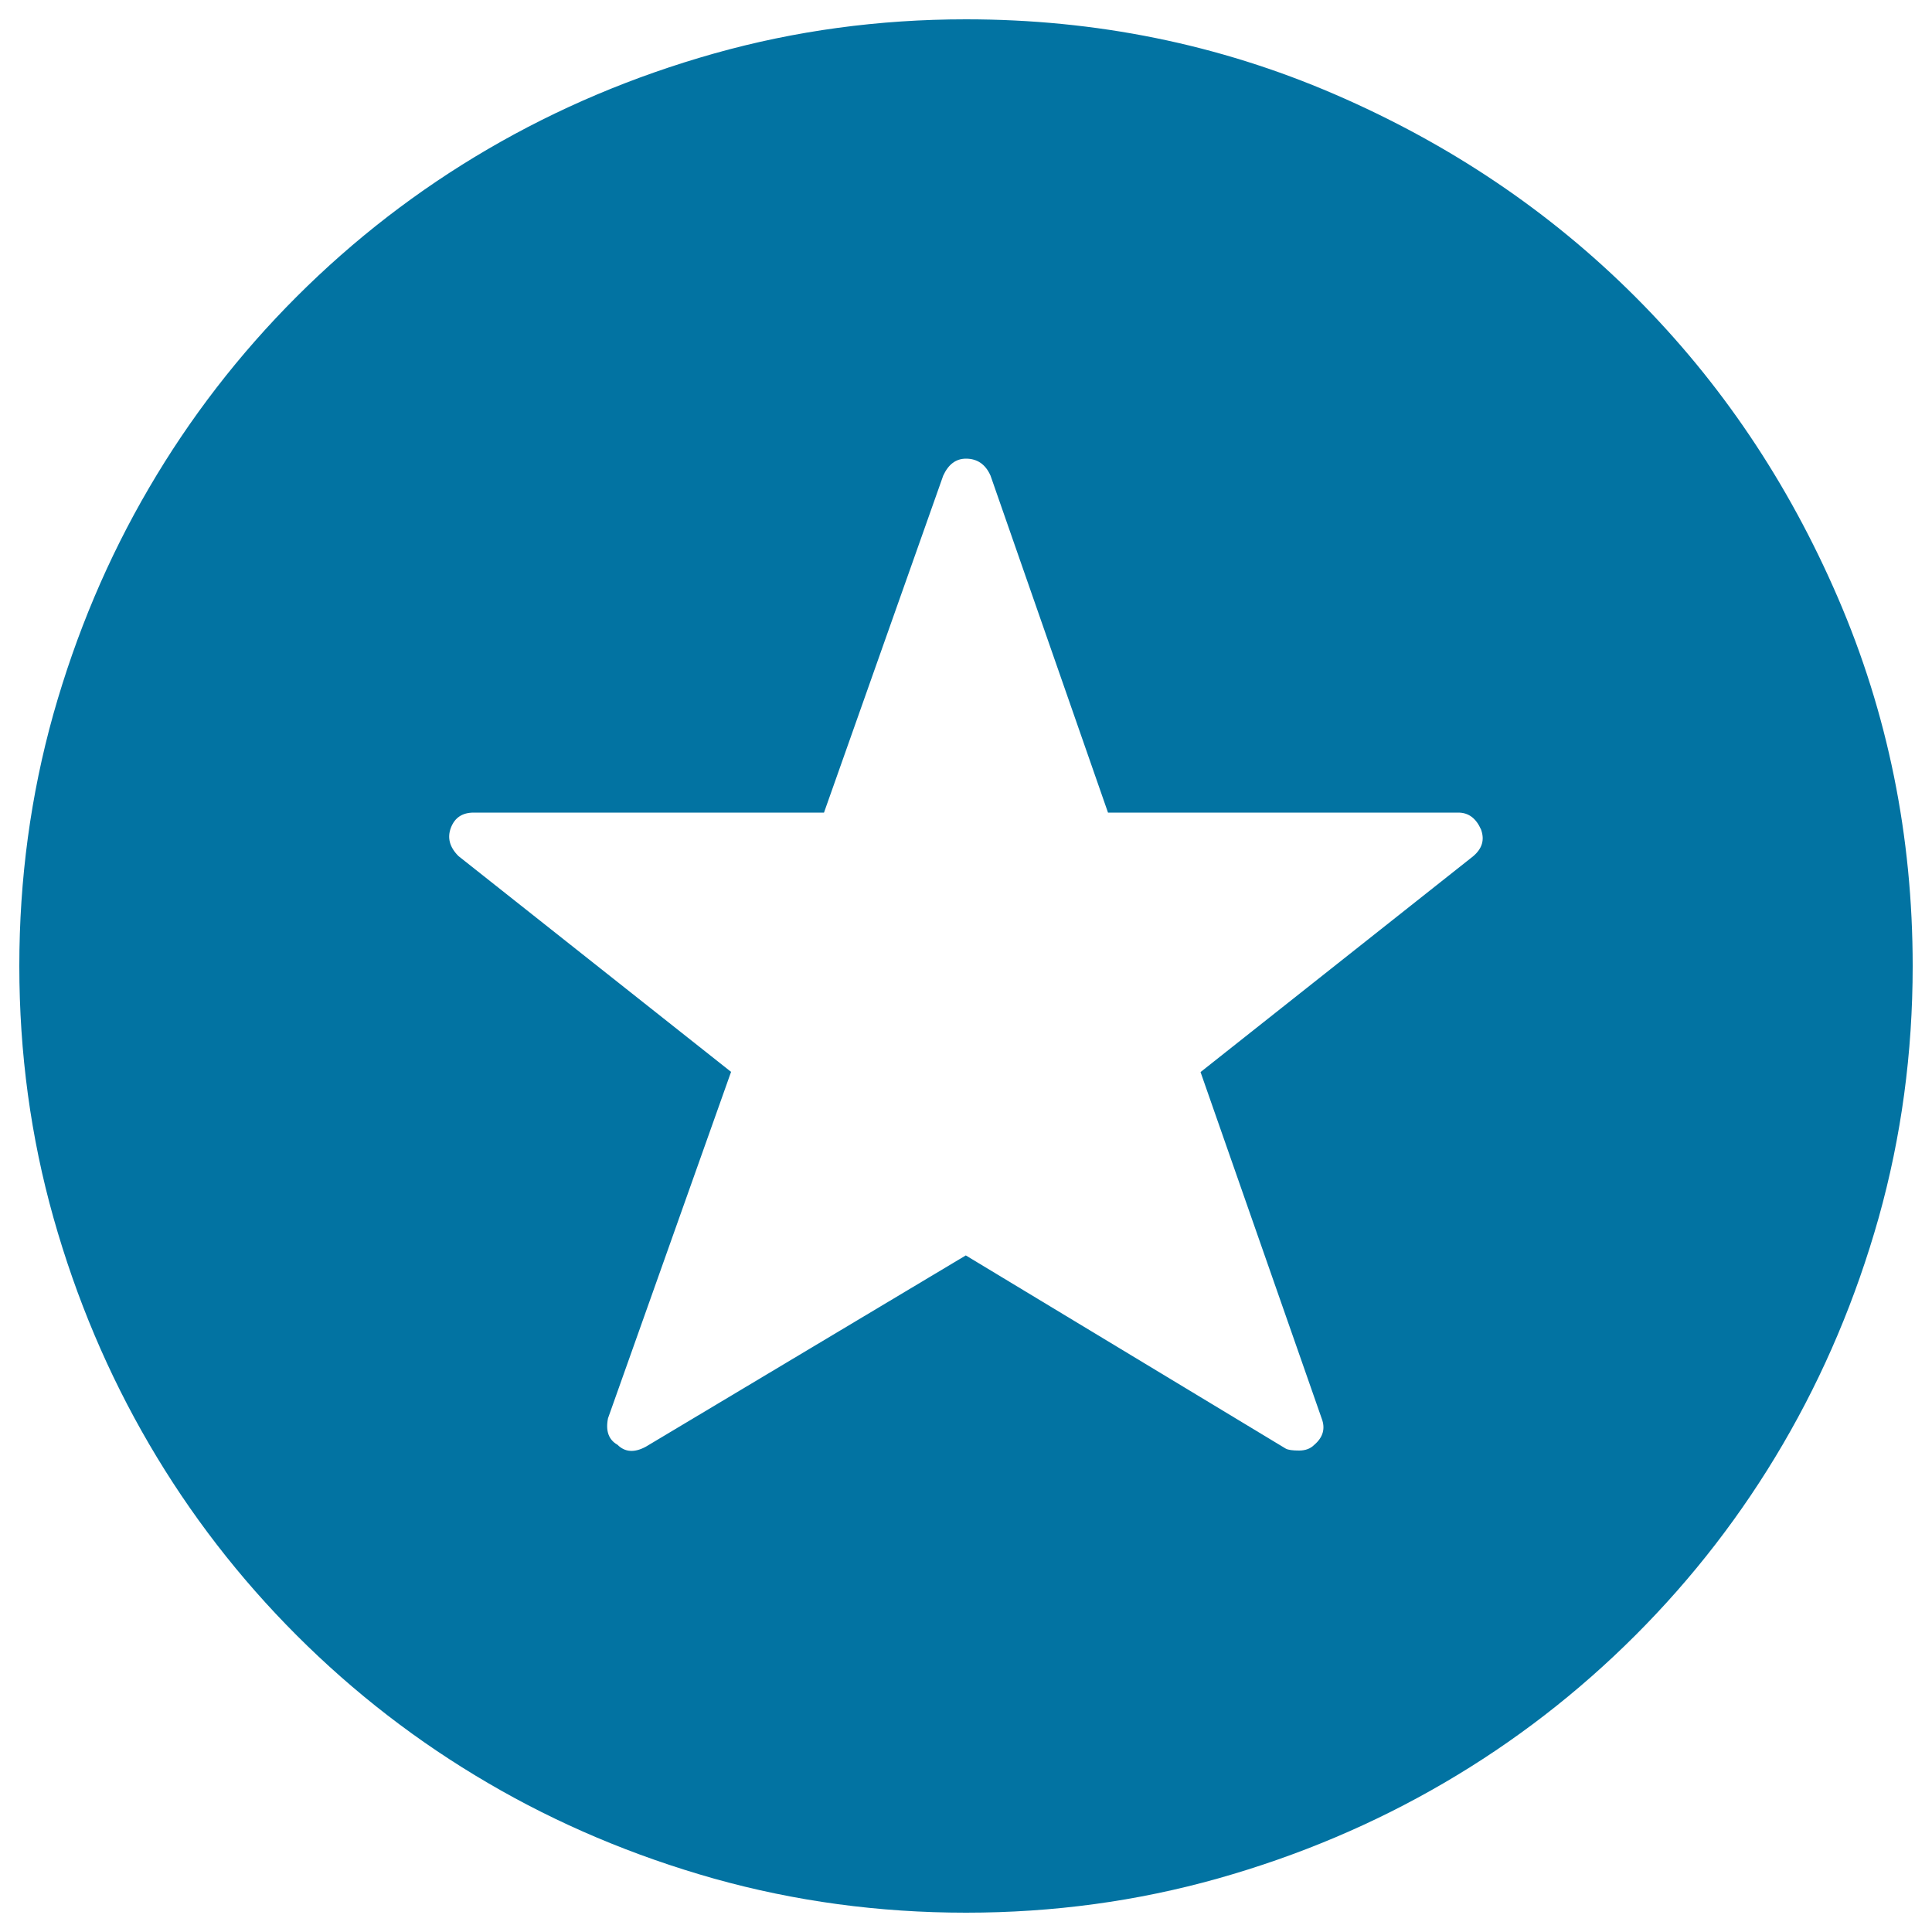 <svg xmlns="http://www.w3.org/2000/svg" viewBox="0 0 1000 1000" style="fill:#0273a2">
<title>Favorite Star SVG icon</title>
<g><g><path d="M500,990c-45.1,0-88.5-5.9-130.3-17.6c-41.8-11.8-80.9-28.3-117.1-49.5c-36.3-21.2-69.3-46.7-99-76.4c-29.7-29.7-55.2-62.7-76.4-99c-21.2-36.3-37.7-75.3-49.5-117.1C15.9,588.5,10,545.1,10,500s5.9-88.5,17.6-130.3c11.8-41.8,28.3-80.9,49.5-117.1c21.2-36.3,46.7-69.3,76.4-99c29.7-29.7,62.7-55.2,99-76.4c36.3-21.2,75.3-37.7,117.1-49.5C411.5,15.9,454.9,10,500,10c67.3,0,130.8,12.9,190.6,38.7c59.8,25.8,111.7,60.8,155.8,104.9c44.1,44.1,79.1,96,104.9,155.8C977.1,369.2,990,432.7,990,500c0,45.1-5.9,88.5-17.6,130.3c-11.8,41.8-28.3,80.8-49.5,117.1c-21.2,36.3-46.7,69.3-76.4,99c-29.7,29.7-62.7,55.2-99,76.4c-36.3,21.2-75.3,37.7-117.1,49.5C588.5,984.1,545.1,990,500,990z M766.6,429.4c-2.6-5.9-6.5-8.8-11.8-8.8H573.5l-60.8-174.4c-2.6-5.9-6.9-8.8-12.7-8.8c-5.2,0-9.1,2.9-11.8,8.8l-61.7,174.4H245.2c-5.9,0-9.8,2.6-11.8,7.8s-0.7,10.1,3.9,14.7l141.1,111.7l-63.7,179.3c-1.3,6.5,0.3,11.1,4.9,13.7c3.9,3.9,8.8,4.2,14.7,1l165.6-99l165.6,100c1.3,0.7,3.6,1,6.9,1c3.3,0,5.9-1,7.8-2.9c4.6-3.9,5.9-8.5,3.9-13.7l-62.7-179.3l141.1-111.7C767.2,439.2,768.5,434.7,766.6,429.4z"/></g></g>
</svg>